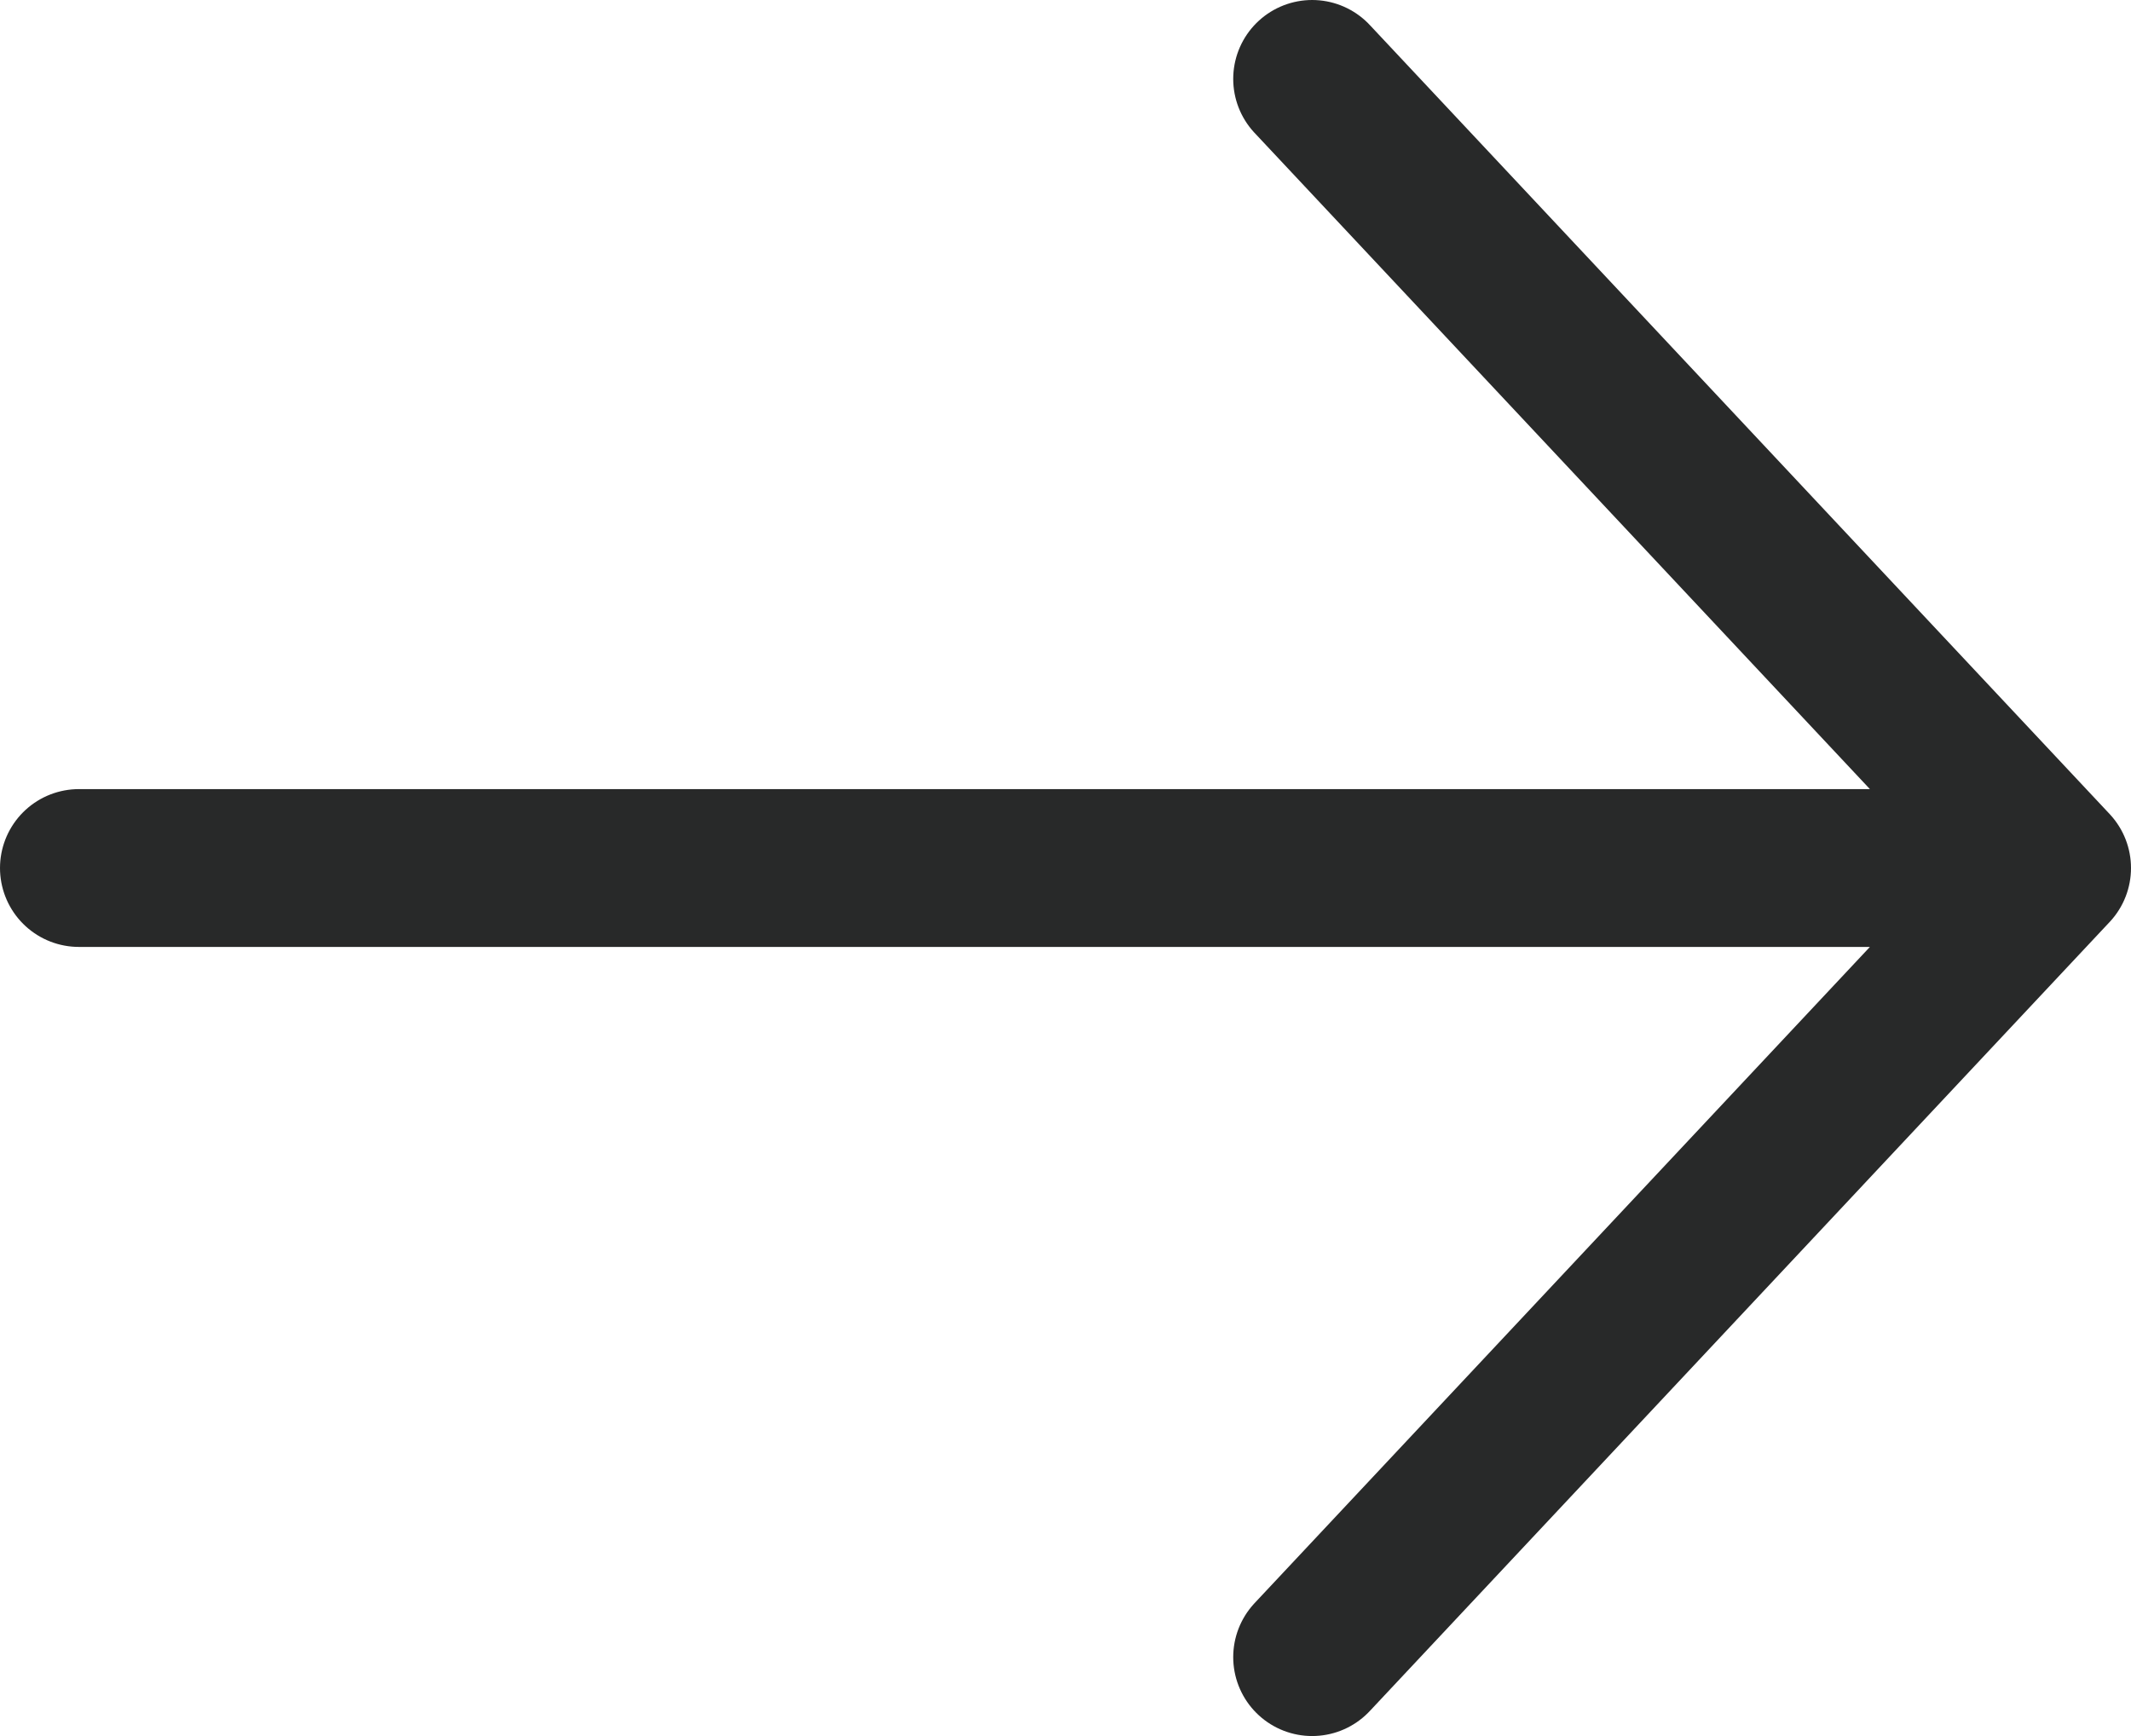 <?xml version="1.0" encoding="UTF-8"?> <svg xmlns="http://www.w3.org/2000/svg" width="27" height="22" viewBox="0 0 27 22" fill="none"><path d="M1 11H26M26 11L16.625 21M26 11L16.625 1" stroke="#282929" stroke-width="2" stroke-linecap="round" stroke-linejoin="round"></path></svg> 